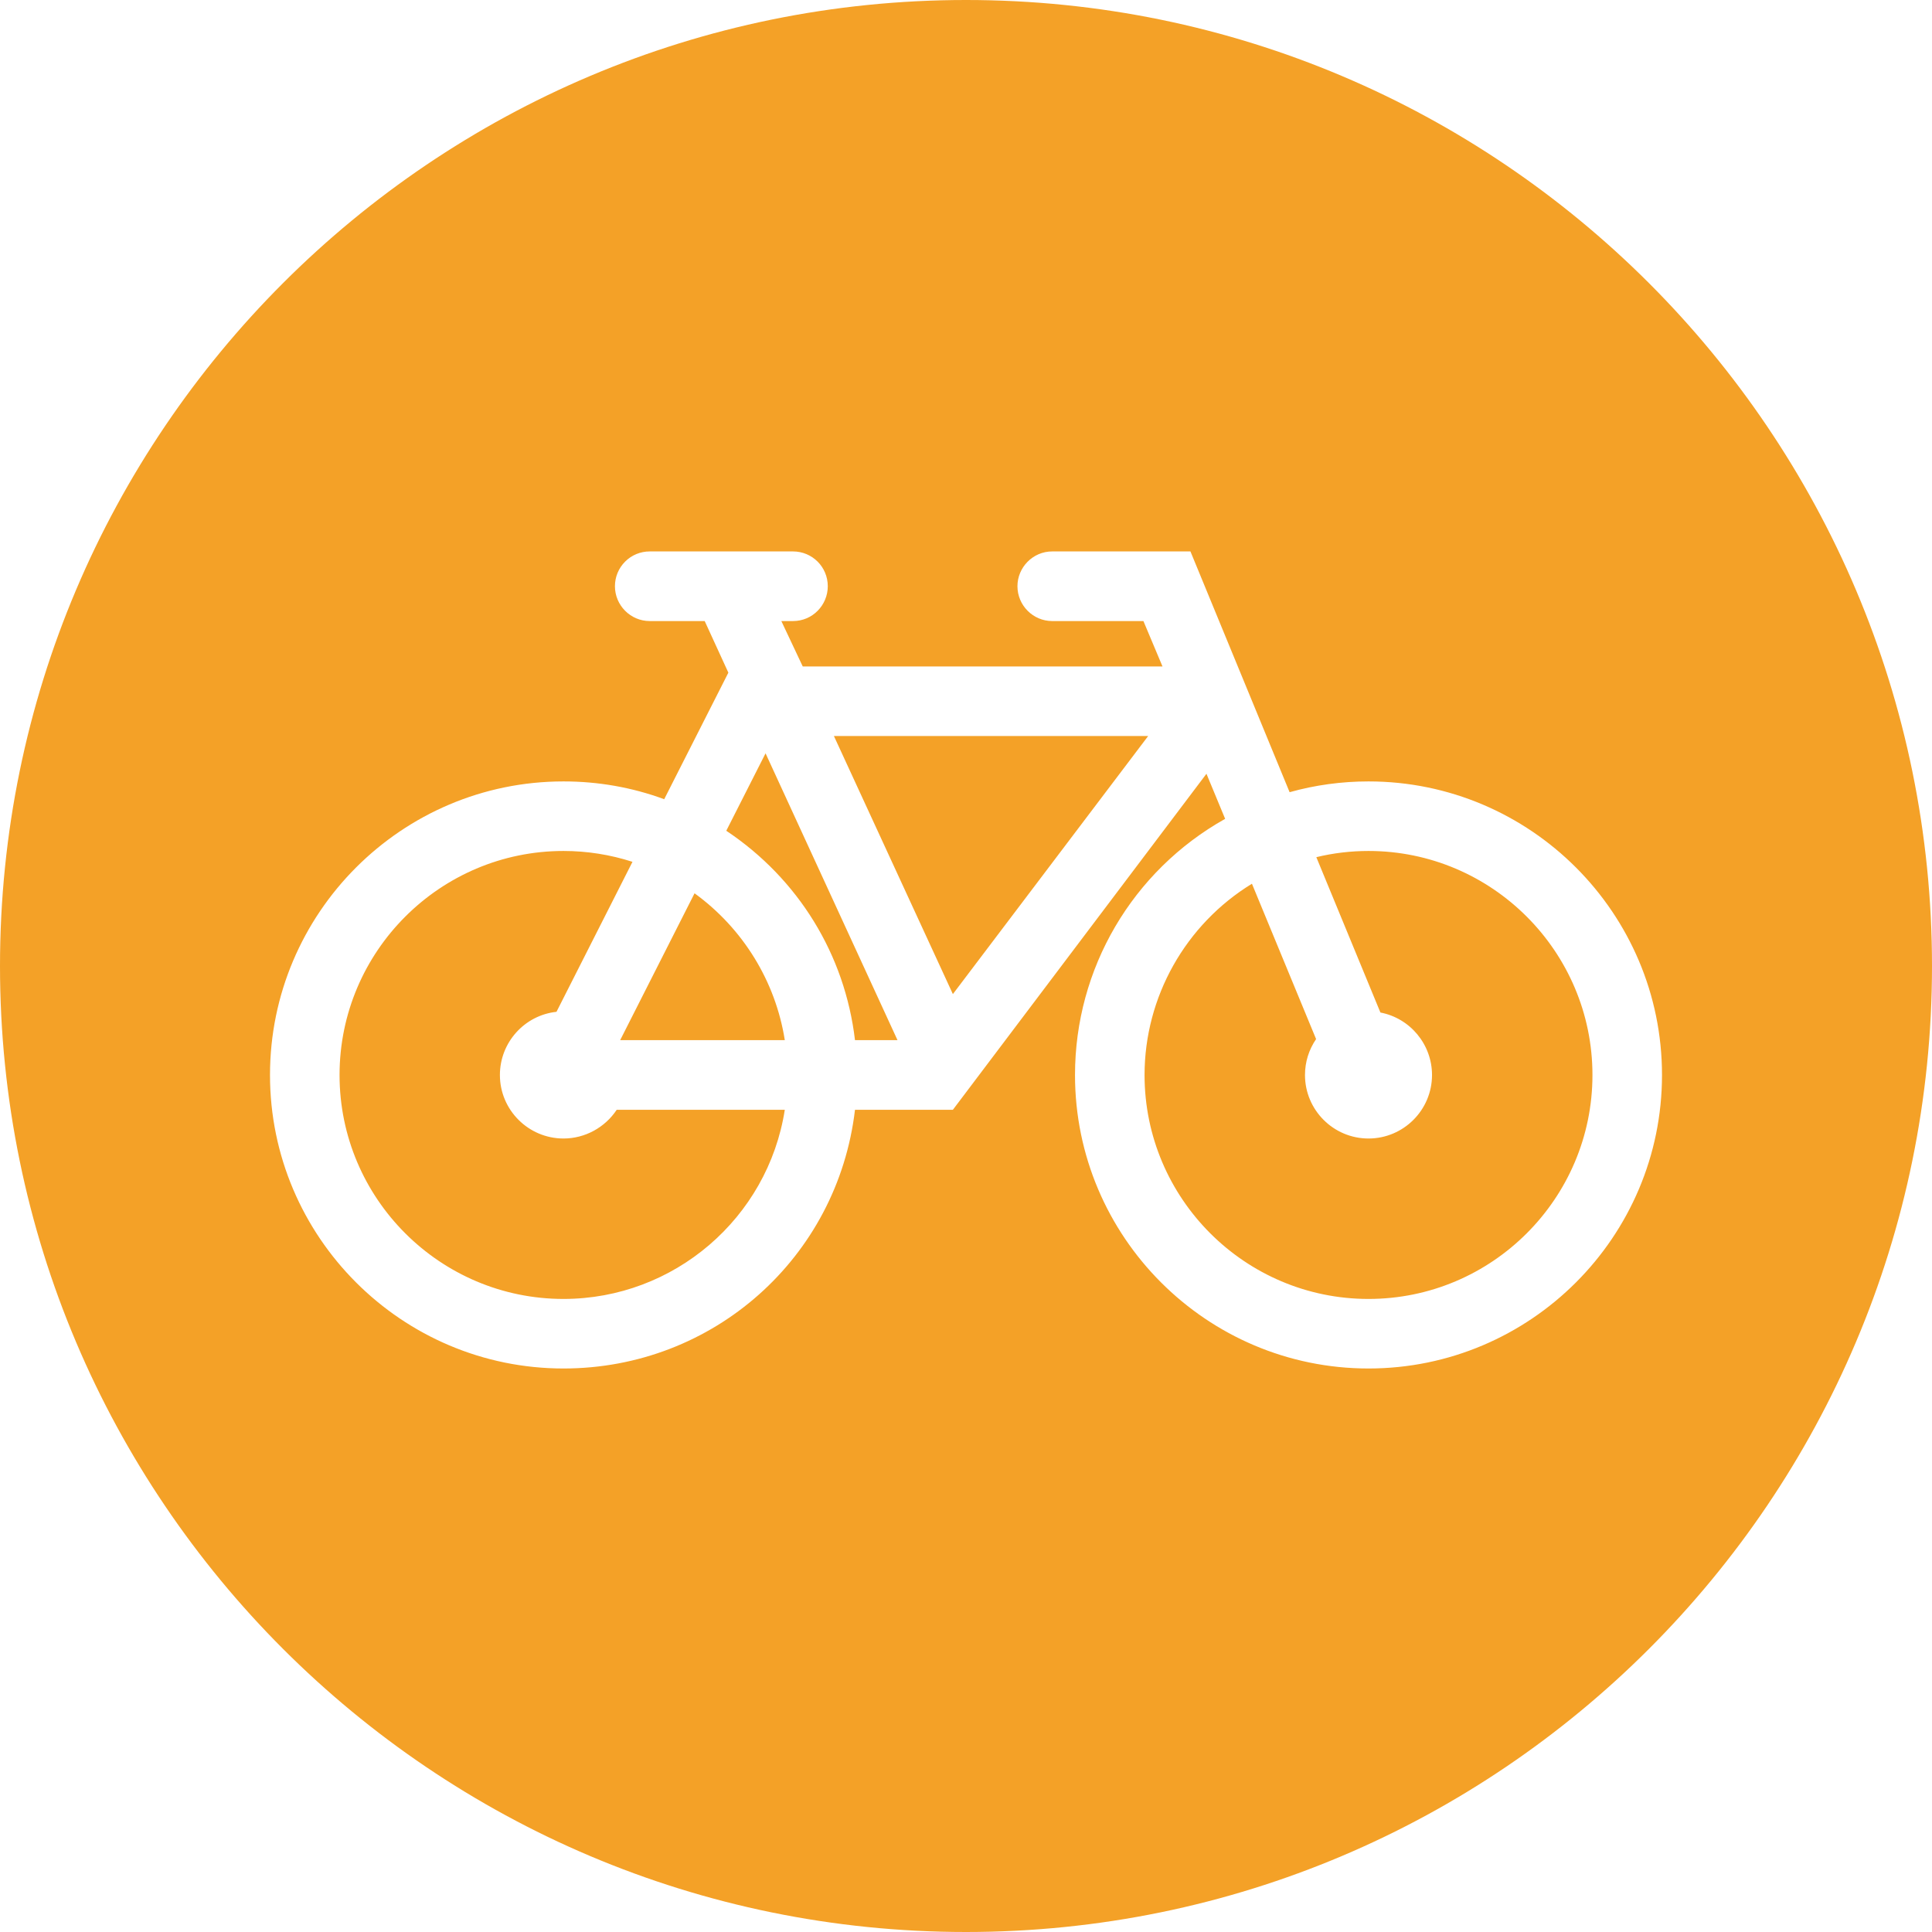 <svg width="100" height="100" viewBox="0 0 100 100" fill="none" xmlns="http://www.w3.org/2000/svg">
<path fill-rule="evenodd" clip-rule="evenodd" d="M50 0C77.596 0 100 22.404 100 50C100 77.596 77.596 100 50 100C22.404 100 0 77.596 0 50C0 22.404 22.404 0 50 0ZM41.046 28.542H33.629C33.15 28.542 32.696 28.729 32.358 29.067C32.017 29.408 31.829 29.863 31.829 30.342C31.829 31.333 32.638 32.146 33.629 32.146H36.475L37.7 34.817L34.379 41.367C32.717 40.754 30.962 40.446 29.167 40.446C20.788 40.446 13.975 47.263 13.975 55.642C13.975 64.017 20.788 70.833 29.167 70.833C36.917 70.833 43.354 65.096 44.254 57.442H49.321L62.446 40.05L63.413 42.383C58.608 45.079 55.642 50.129 55.642 55.642C55.642 64.017 62.454 70.833 70.833 70.833C79.213 70.833 86.025 64.017 86.025 55.642C86.025 47.263 79.213 40.446 70.833 40.446C69.446 40.446 68.071 40.633 66.75 41.004L61.617 28.542H54.462C53.454 28.542 52.663 29.375 52.663 30.342C52.663 31.333 53.471 32.146 54.462 32.146H59.183L60.171 34.496H41.55L40.442 32.146H41.046C42.058 32.146 42.846 31.321 42.846 30.342C42.846 29.346 42.042 28.542 41.046 28.542V28.542ZM29.167 67.233C22.775 67.233 17.575 62.033 17.575 55.642C17.575 49.25 22.775 44.046 29.167 44.046C30.383 44.046 31.587 44.237 32.737 44.608L28.804 52.371C27.15 52.55 25.875 53.954 25.875 55.642C25.875 57.454 27.354 58.929 29.167 58.929C30.275 58.929 31.312 58.362 31.921 57.442H40.621C39.746 63.05 34.883 67.233 29.167 67.233V67.233ZM70.833 67.233C64.442 67.233 59.242 62.033 59.242 55.642C59.242 51.604 61.362 47.846 64.8 45.742L68.121 53.783C67.746 54.333 67.546 54.971 67.546 55.642C67.546 57.454 69.021 58.929 70.833 58.929C72.646 58.929 74.121 57.454 74.121 55.642C74.121 54.058 72.987 52.7 71.45 52.408L68.133 44.367C69.008 44.154 69.917 44.046 70.833 44.046C77.225 44.046 82.425 49.25 82.425 55.642C82.425 62.033 77.225 67.233 70.833 67.233V67.233ZM46.454 53.837H44.254C43.733 49.408 41.321 45.487 37.592 43L39.625 38.992L46.454 53.837V53.837ZM40.621 53.837H32.1L35.95 46.237C38.458 48.058 40.142 50.796 40.621 53.837ZM59.429 38.096L49.321 51.454L43.163 38.096H59.429Z" fill="#F4A127"/>
</svg>
